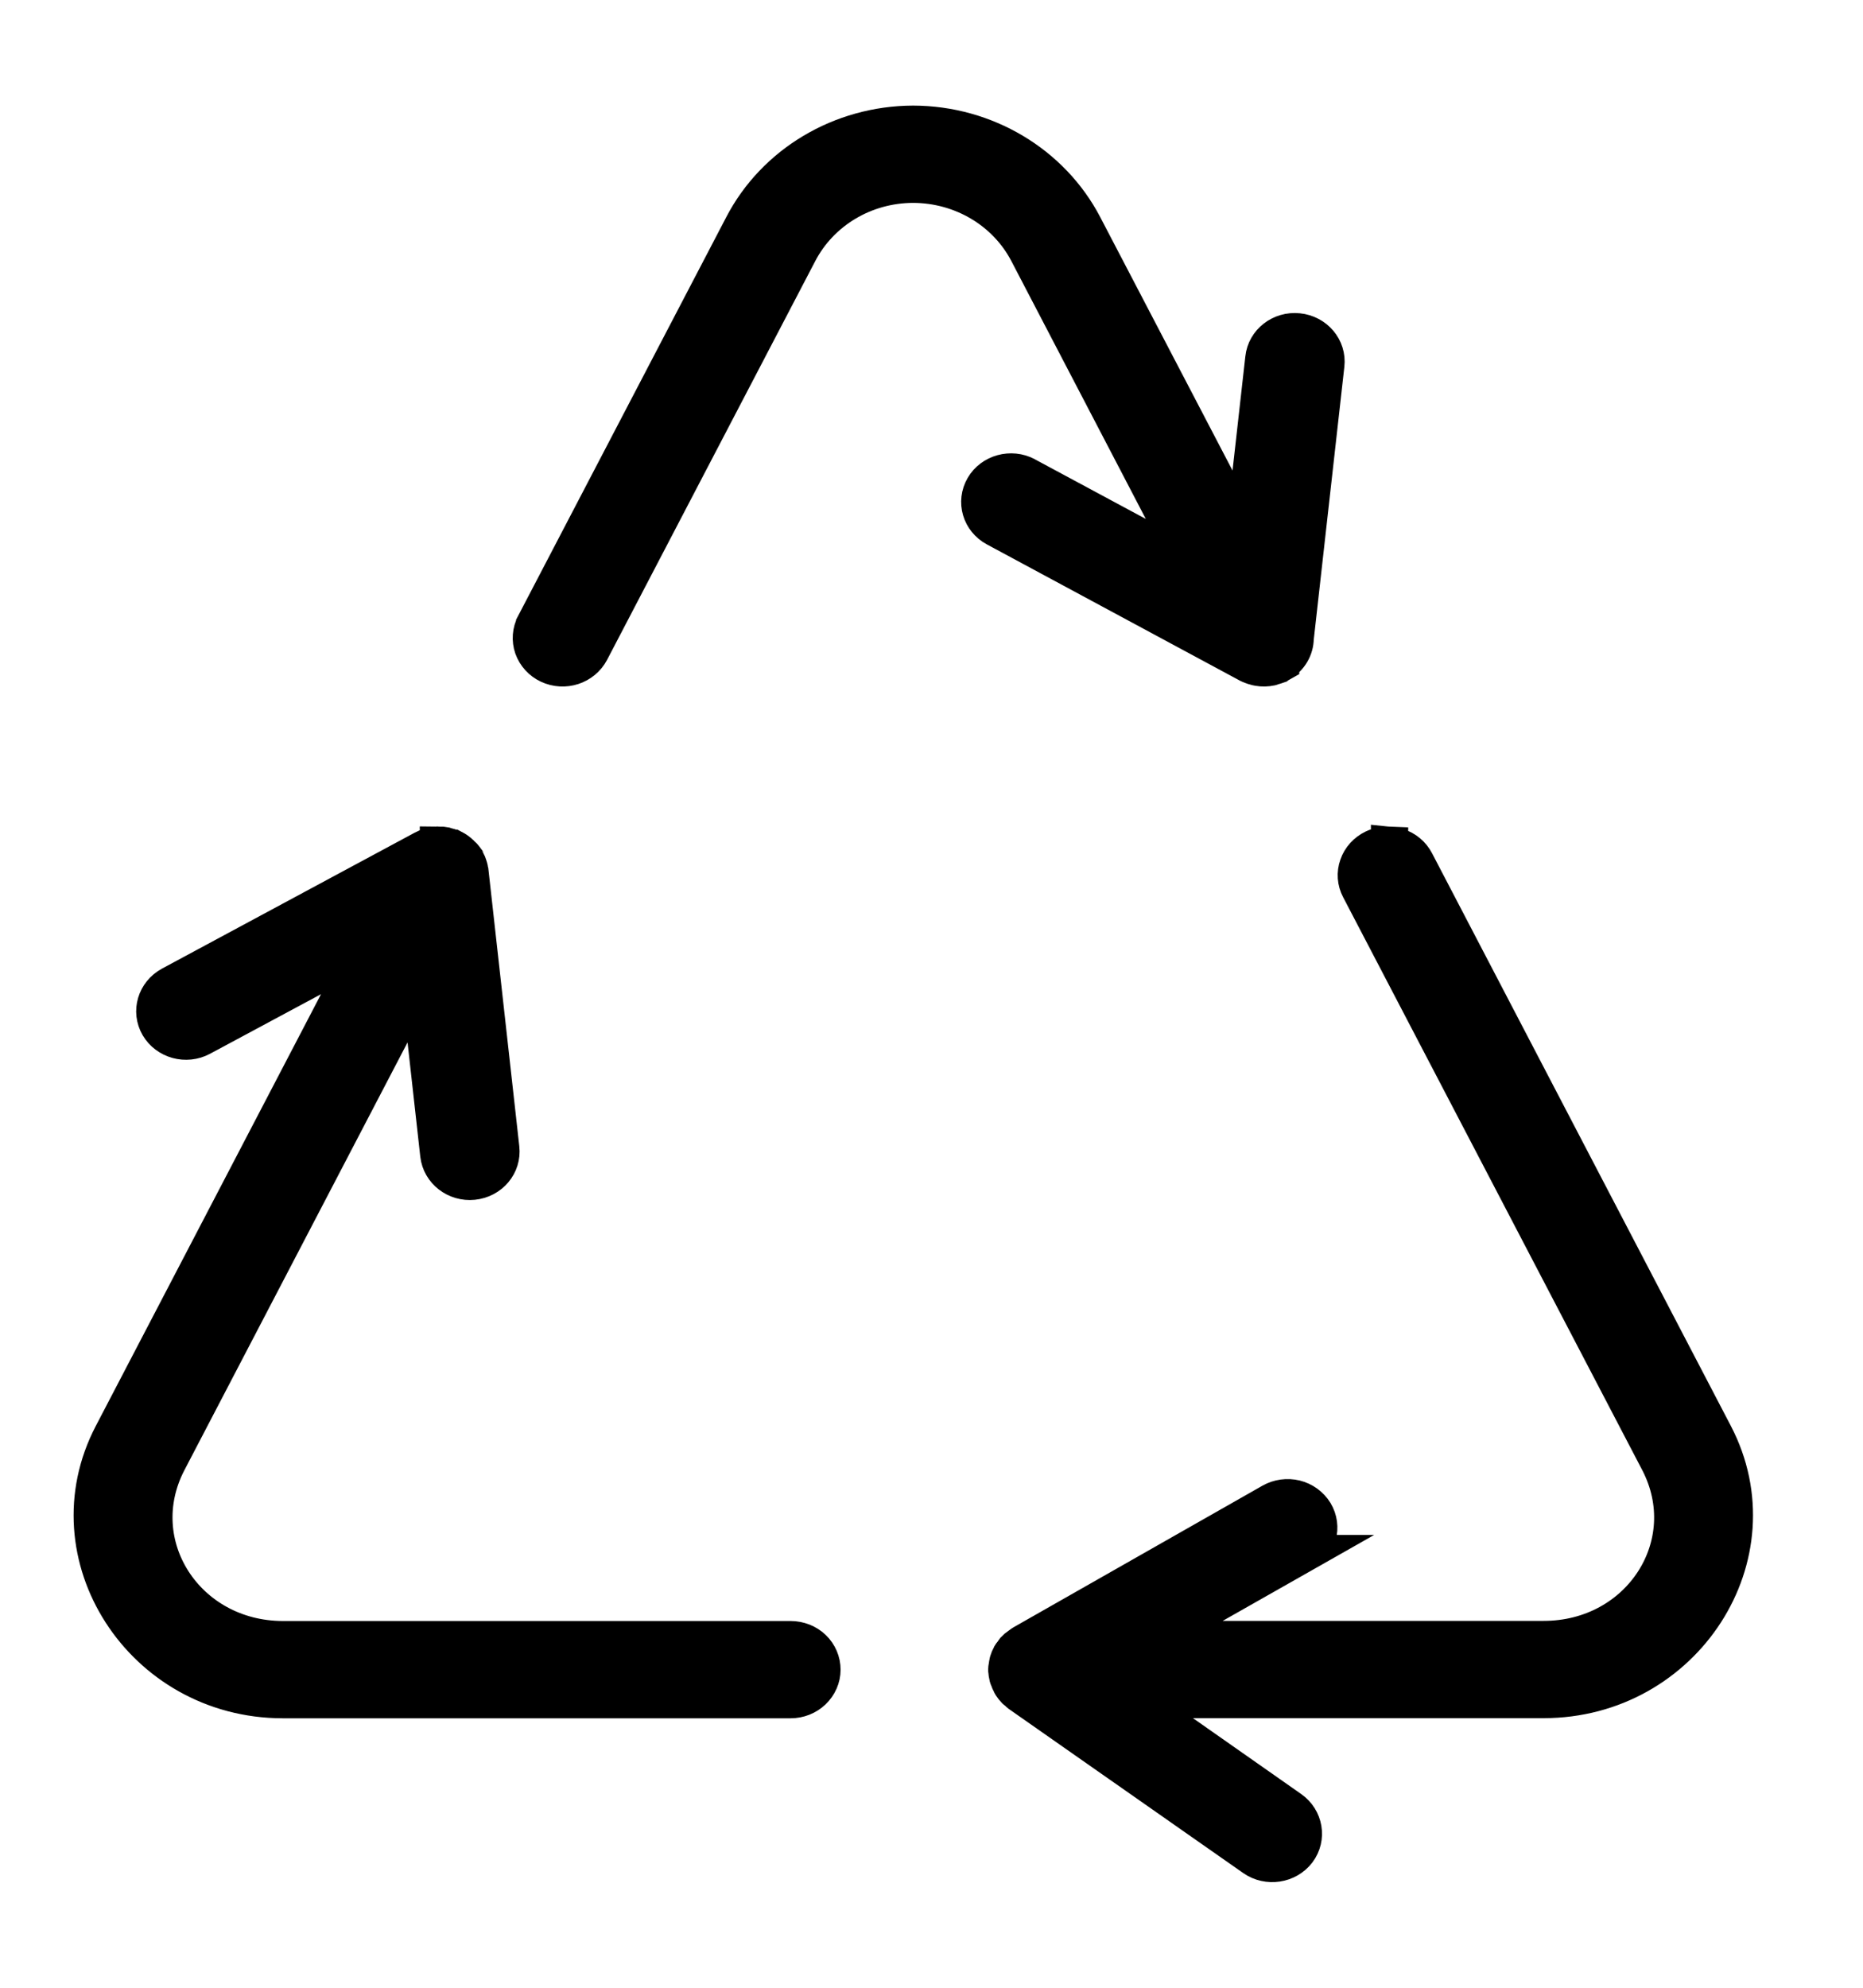 <svg fill="none" height="16" viewBox="0 0 15 16" width="15" xmlns="http://www.w3.org/2000/svg">
    <path
        d="M7.351 1C6.77 1.002 6.239 1.319 5.98 1.818L4.305 5.026V5.027C4.275 5.084 4.27 5.151 4.291 5.212C4.313 5.273 4.359 5.323 4.418 5.351C4.543 5.41 4.692 5.361 4.755 5.242L6.43 2.034C6.605 1.697 6.96 1.484 7.352 1.483C7.745 1.484 8.102 1.697 8.277 2.034L9.584 4.54L8.261 3.829H8.262C8.141 3.765 7.988 3.807 7.921 3.922C7.853 4.039 7.896 4.185 8.017 4.25L10.053 5.346V5.346C10.057 5.348 10.06 5.349 10.064 5.351C10.069 5.353 10.074 5.355 10.079 5.357C10.089 5.361 10.1 5.365 10.11 5.367C10.117 5.369 10.124 5.371 10.131 5.372C10.165 5.378 10.2 5.377 10.233 5.37C10.237 5.369 10.24 5.368 10.244 5.366C10.257 5.363 10.269 5.358 10.281 5.354C10.283 5.352 10.286 5.352 10.289 5.351C10.296 5.347 10.304 5.343 10.311 5.339C10.311 5.338 10.311 5.338 10.312 5.337C10.383 5.294 10.427 5.219 10.428 5.138L10.675 2.936C10.69 2.804 10.59 2.685 10.451 2.671C10.314 2.657 10.19 2.752 10.176 2.885L10.018 4.292L8.726 1.818C8.466 1.319 7.934 1.001 7.352 1H7.351L7.351 1ZM3.53 6.803C3.527 6.803 3.523 6.803 3.52 6.803H3.519C3.481 6.806 3.444 6.816 3.411 6.834L1.375 7.929C1.254 7.995 1.211 8.141 1.278 8.257C1.346 8.373 1.499 8.415 1.62 8.35L2.943 7.64L0.904 11.548C0.398 12.518 1.144 13.679 2.275 13.681H6.366C6.432 13.681 6.496 13.656 6.543 13.611C6.591 13.565 6.618 13.504 6.618 13.44C6.618 13.376 6.592 13.314 6.544 13.268C6.497 13.223 6.432 13.198 6.366 13.198H2.275C1.498 13.195 1.005 12.43 1.352 11.764L3.376 7.885L3.533 9.294C3.548 9.427 3.672 9.522 3.809 9.508C3.948 9.494 4.047 9.375 4.032 9.243L3.784 7.019C3.783 7.016 3.783 7.013 3.782 7.01C3.781 7.004 3.78 6.998 3.779 6.992C3.777 6.984 3.775 6.976 3.772 6.968C3.77 6.962 3.767 6.955 3.765 6.949C3.76 6.938 3.754 6.927 3.748 6.918C3.747 6.916 3.746 6.916 3.746 6.915C3.742 6.91 3.738 6.904 3.735 6.899C3.729 6.892 3.723 6.884 3.716 6.878C3.714 6.877 3.713 6.875 3.711 6.874C3.692 6.855 3.67 6.84 3.647 6.828C3.645 6.828 3.642 6.827 3.64 6.826C3.624 6.819 3.608 6.814 3.59 6.81C3.587 6.809 3.584 6.808 3.581 6.807C3.564 6.804 3.547 6.802 3.53 6.802L3.53 6.803ZM11.188 6.804L11.188 6.803C11.144 6.801 11.1 6.81 11.061 6.828C11.001 6.857 10.955 6.907 10.934 6.968C10.912 7.029 10.917 7.095 10.947 7.152L13.355 11.763C13.703 12.431 13.208 13.197 12.429 13.197H9.276L10.496 12.505L10.494 12.505C10.614 12.437 10.653 12.29 10.584 12.175C10.55 12.12 10.494 12.079 10.43 12.063C10.364 12.047 10.296 12.057 10.239 12.089L8.238 13.227C8.23 13.232 8.223 13.236 8.216 13.242C8.207 13.248 8.198 13.255 8.189 13.262C8.183 13.268 8.176 13.274 8.169 13.281C8.164 13.288 8.158 13.295 8.153 13.303C8.147 13.309 8.142 13.317 8.137 13.325C8.136 13.327 8.135 13.33 8.134 13.332C8.127 13.344 8.122 13.356 8.118 13.369C8.116 13.377 8.113 13.386 8.112 13.395C8.11 13.404 8.109 13.412 8.108 13.421C8.107 13.427 8.106 13.433 8.106 13.44C8.106 13.442 8.106 13.445 8.107 13.448C8.108 13.463 8.11 13.48 8.114 13.495C8.116 13.502 8.118 13.51 8.122 13.516C8.125 13.527 8.129 13.536 8.134 13.545C8.137 13.553 8.141 13.56 8.146 13.568C8.153 13.579 8.161 13.588 8.17 13.598C8.172 13.6 8.174 13.603 8.176 13.605C8.183 13.611 8.189 13.616 8.196 13.621C8.2 13.626 8.205 13.63 8.21 13.634L10.096 14.954C10.208 15.032 10.365 15.008 10.447 14.901C10.528 14.793 10.502 14.642 10.391 14.564L9.13 13.68H12.428C13.56 13.68 14.31 12.519 13.803 11.547L11.397 6.937C11.367 6.879 11.315 6.836 11.252 6.816C11.231 6.809 11.21 6.805 11.188 6.803L11.188 6.804Z"
        fill="black"
        stroke="black"
        stroke-width="0.3"
    />
</svg>